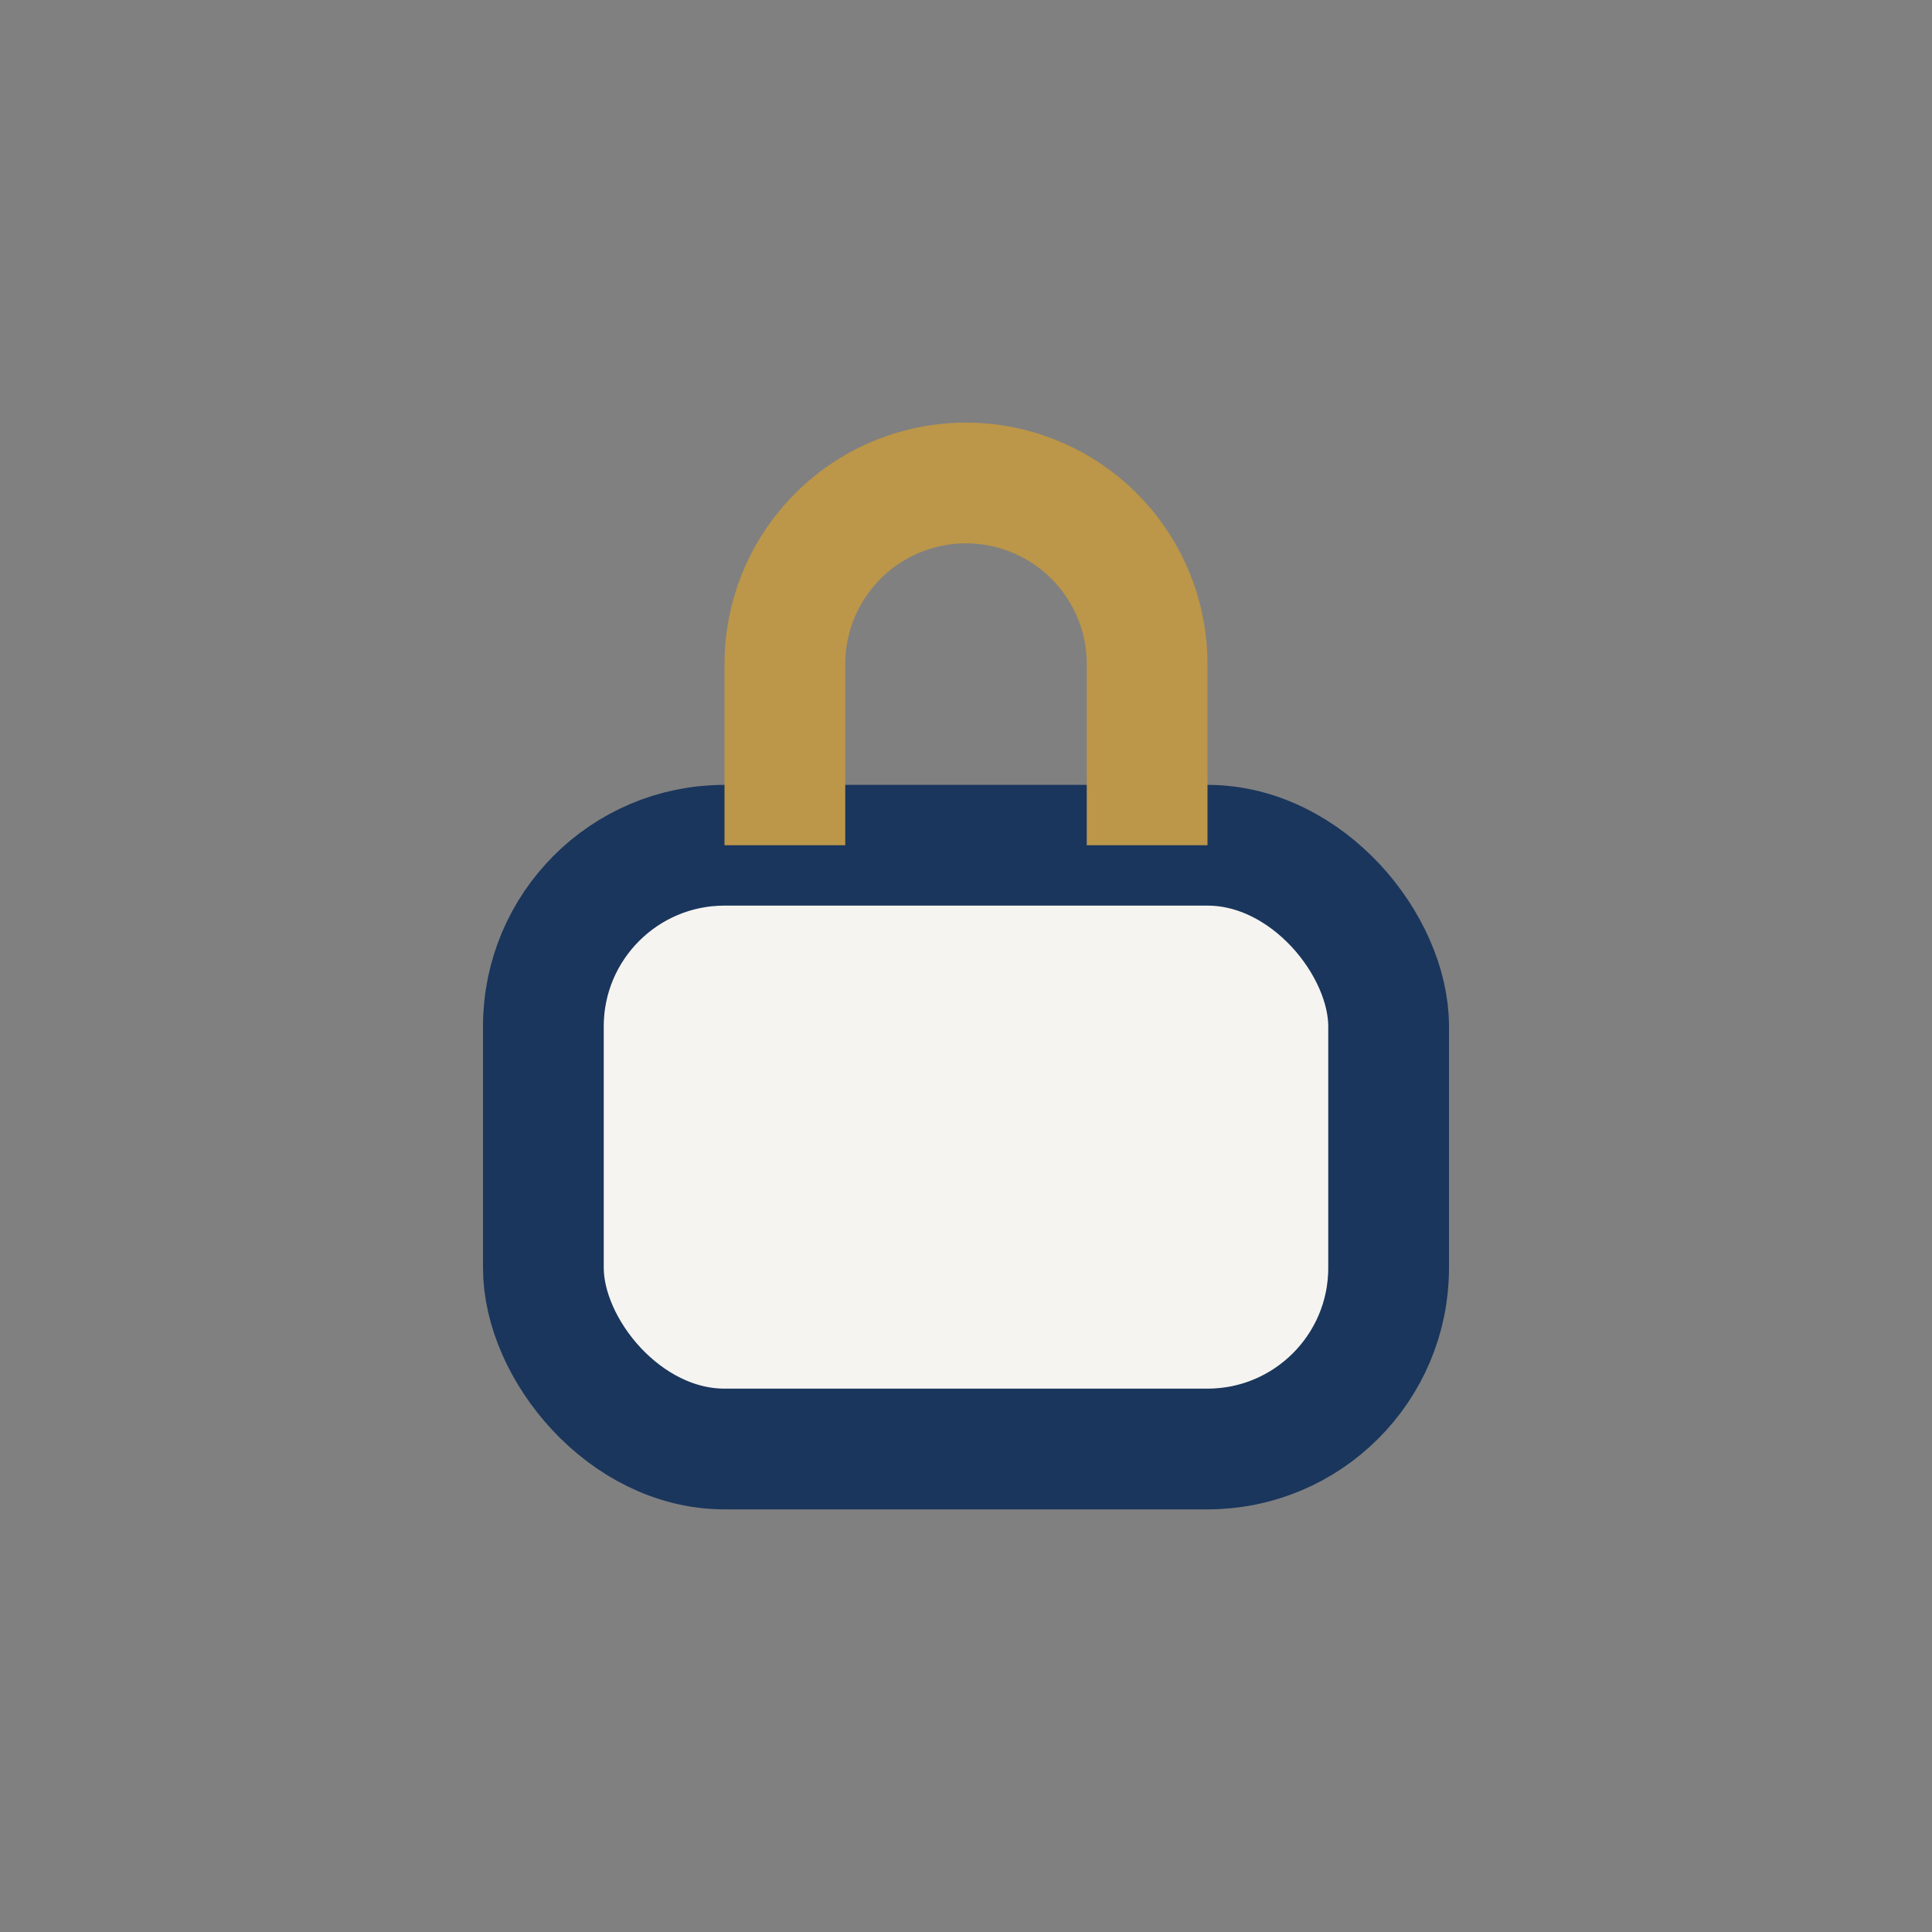 <?xml version="1.0" encoding="UTF-8"?>
<svg xmlns="http://www.w3.org/2000/svg" width="32" height="32" viewBox="0 0 32 32"><rect x="0" y="0" width="32" height="32" fill="#808080" stroke="none"/><rect x="9" y="14" width="14" height="10" rx="3" fill="#F6F4F0" stroke="#1A365D" stroke-width="2"/><path d="M13 14v-3a3 3 0 1 1 6 0v3" stroke="#BC9649" stroke-width="2" fill="none"/></svg>